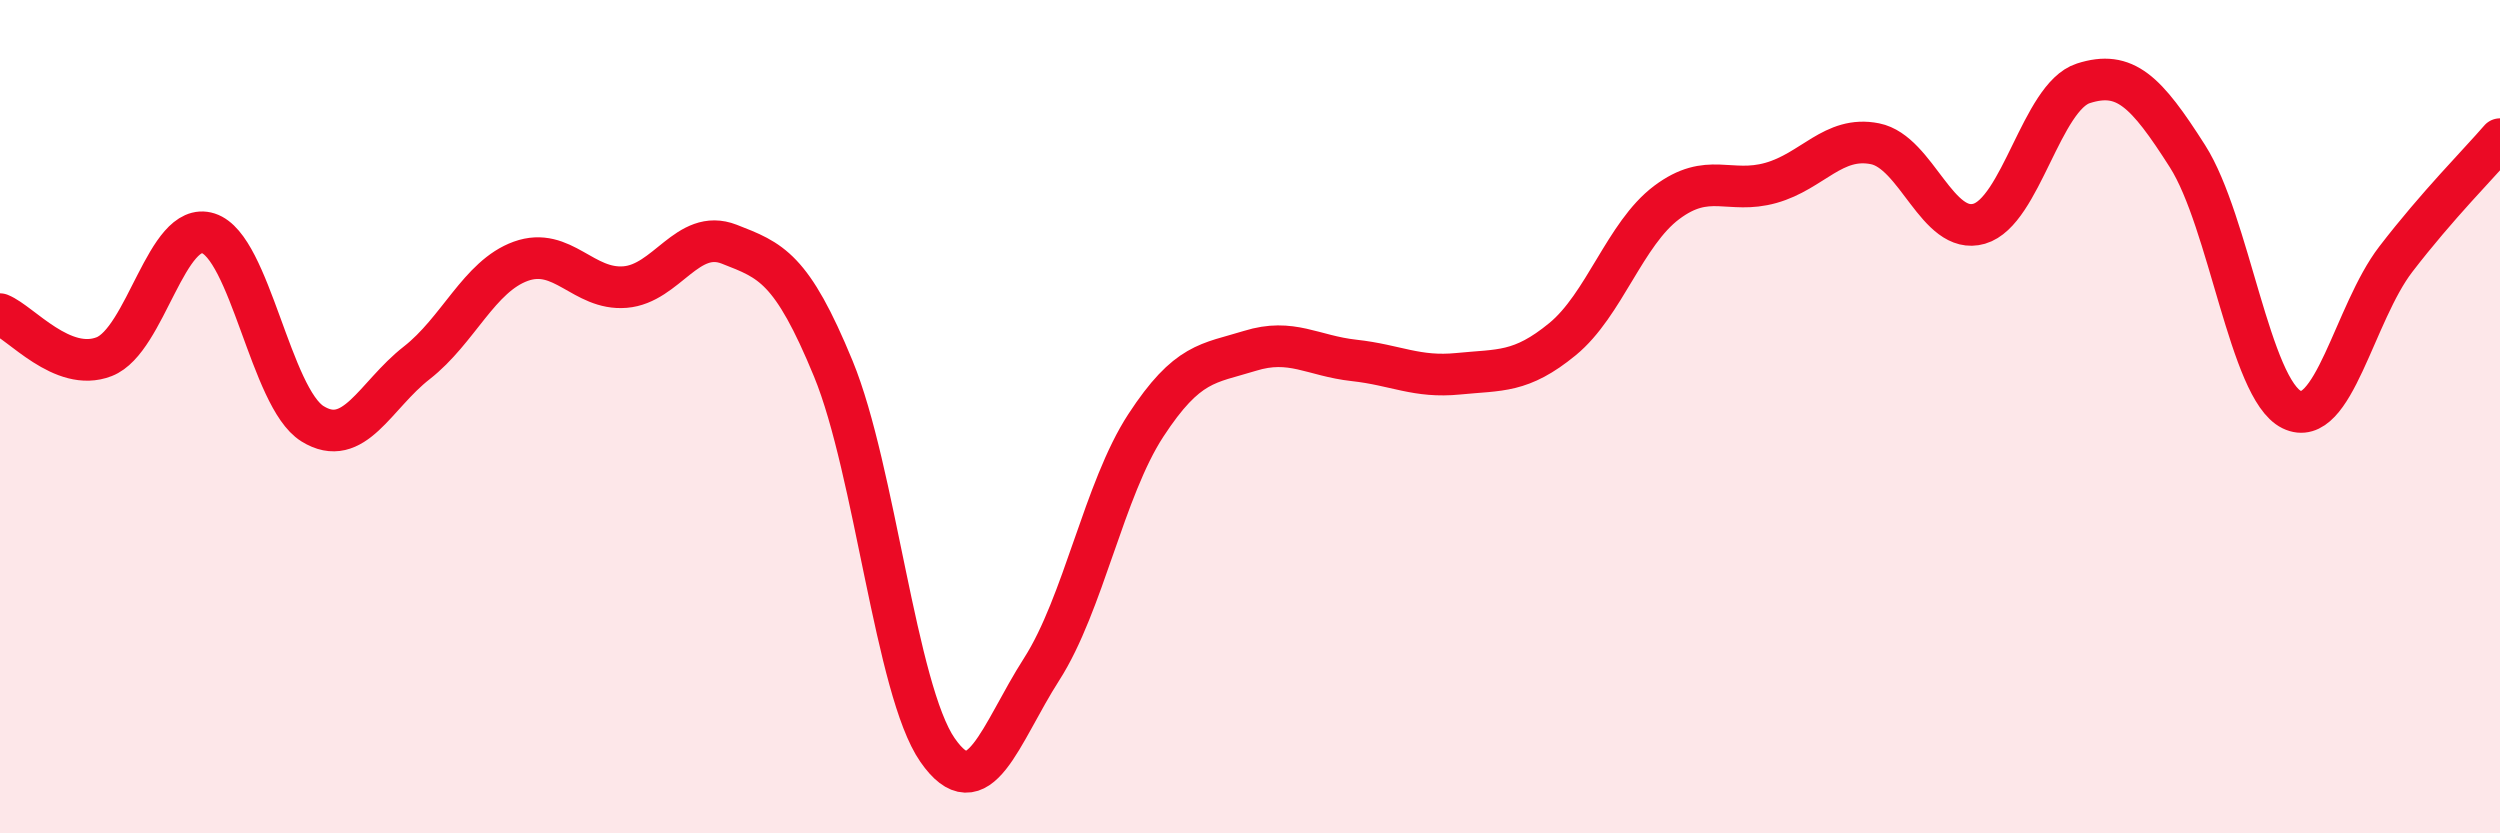 
    <svg width="60" height="20" viewBox="0 0 60 20" xmlns="http://www.w3.org/2000/svg">
      <path
        d="M 0,7.54 C 0.5,7.74 1.5,8.95 2.5,8.56 C 3.5,8.17 4,5.28 5,5.6 C 6,5.92 6.5,9.55 7.5,10.17 C 8.5,10.79 9,9.49 10,8.71 C 11,7.93 11.5,6.63 12.5,6.27 C 13.5,5.91 14,6.97 15,6.89 C 16,6.81 16.5,5.47 17.5,5.86 C 18.5,6.25 19,6.42 20,8.85 C 21,11.28 21.5,16.56 22.5,18 C 23.5,19.44 24,17.62 25,16.06 C 26,14.5 26.5,11.74 27.5,10.21 C 28.5,8.68 29,8.73 30,8.42 C 31,8.11 31.5,8.54 32.5,8.65 C 33.5,8.76 34,9.07 35,8.97 C 36,8.87 36.5,8.96 37.5,8.14 C 38.5,7.32 39,5.61 40,4.86 C 41,4.11 41.5,4.67 42.5,4.39 C 43.5,4.11 44,3.25 45,3.45 C 46,3.65 46.5,5.66 47.5,5.37 C 48.5,5.08 49,2.32 50,2 C 51,1.68 51.5,2.18 52.5,3.75 C 53.5,5.32 54,9.34 55,9.83 C 56,10.32 56.5,7.52 57.5,6.22 C 58.5,4.92 59.5,3.92 60,3.34L60 20L0 20Z"
        fill="#EB0A25"
        opacity="0.1"
        stroke-linecap="round"
        stroke-linejoin="round"
      />
      <path
        d="M 0,7.54 C 0.5,7.74 1.5,8.95 2.5,8.56 C 3.5,8.17 4,5.28 5,5.6 C 6,5.92 6.5,9.55 7.5,10.17 C 8.5,10.79 9,9.49 10,8.71 C 11,7.93 11.5,6.63 12.5,6.27 C 13.5,5.91 14,6.97 15,6.89 C 16,6.81 16.5,5.47 17.5,5.86 C 18.5,6.25 19,6.42 20,8.85 C 21,11.28 21.5,16.56 22.5,18 C 23.5,19.44 24,17.62 25,16.06 C 26,14.5 26.5,11.74 27.5,10.21 C 28.5,8.68 29,8.73 30,8.42 C 31,8.11 31.5,8.54 32.5,8.65 C 33.5,8.76 34,9.07 35,8.97 C 36,8.87 36.5,8.96 37.5,8.14 C 38.5,7.32 39,5.61 40,4.86 C 41,4.11 41.5,4.67 42.5,4.39 C 43.5,4.11 44,3.25 45,3.45 C 46,3.65 46.5,5.66 47.5,5.37 C 48.5,5.08 49,2.32 50,2 C 51,1.68 51.5,2.18 52.5,3.75 C 53.5,5.32 54,9.34 55,9.83 C 56,10.32 56.5,7.52 57.5,6.22 C 58.5,4.92 59.5,3.92 60,3.34"
        stroke="#EB0A25"
        stroke-width="1"
        fill="none"
        stroke-linecap="round"
        stroke-linejoin="round"
      />
    </svg>
  